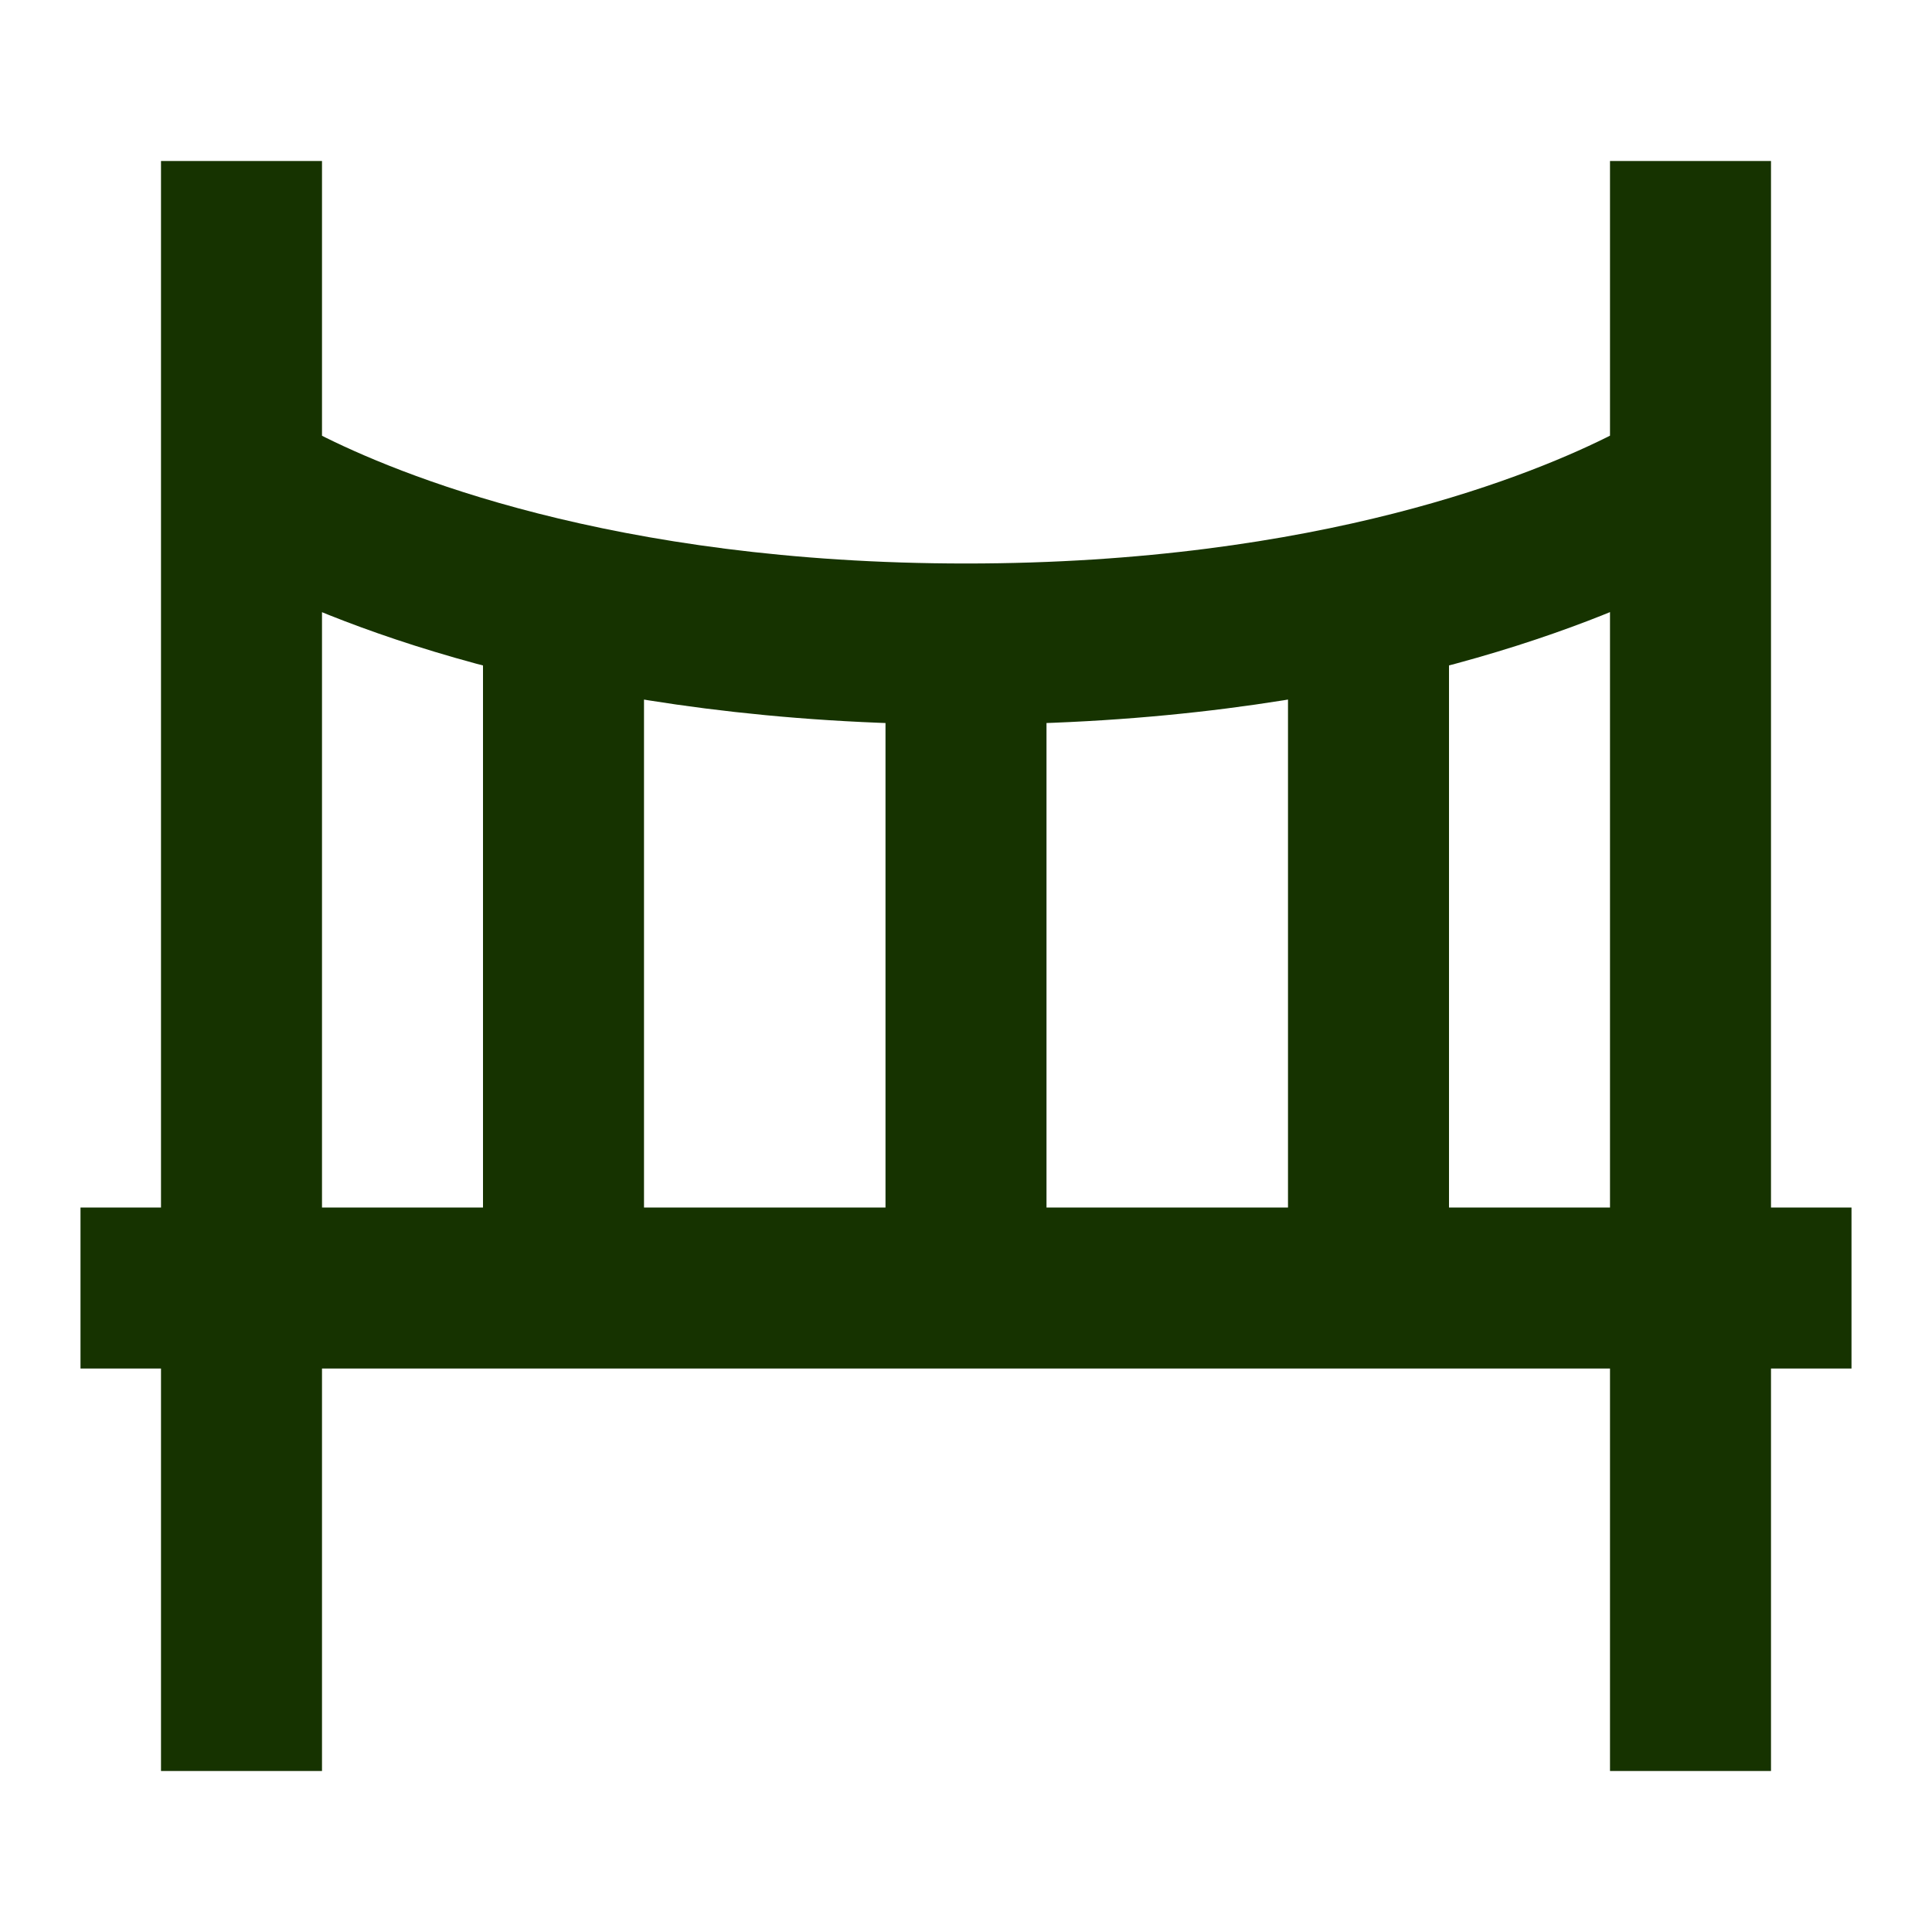 <svg width="96" height="96" viewBox="0 0 96 96" fill="none" xmlns="http://www.w3.org/2000/svg">
<path d="M8 64H12M12 64H84M12 64V12M12 64V84M84 64H88M84 64V12M84 64V84M28 64V32M48 64V32M48 32C29.656 32 18.32 27.328 14 25.124M48 32C66.344 32 77.68 27.324 82 25.12M68 64V32" stroke="#163300" stroke-width="8" stroke-linecap="square"/>
</svg>
